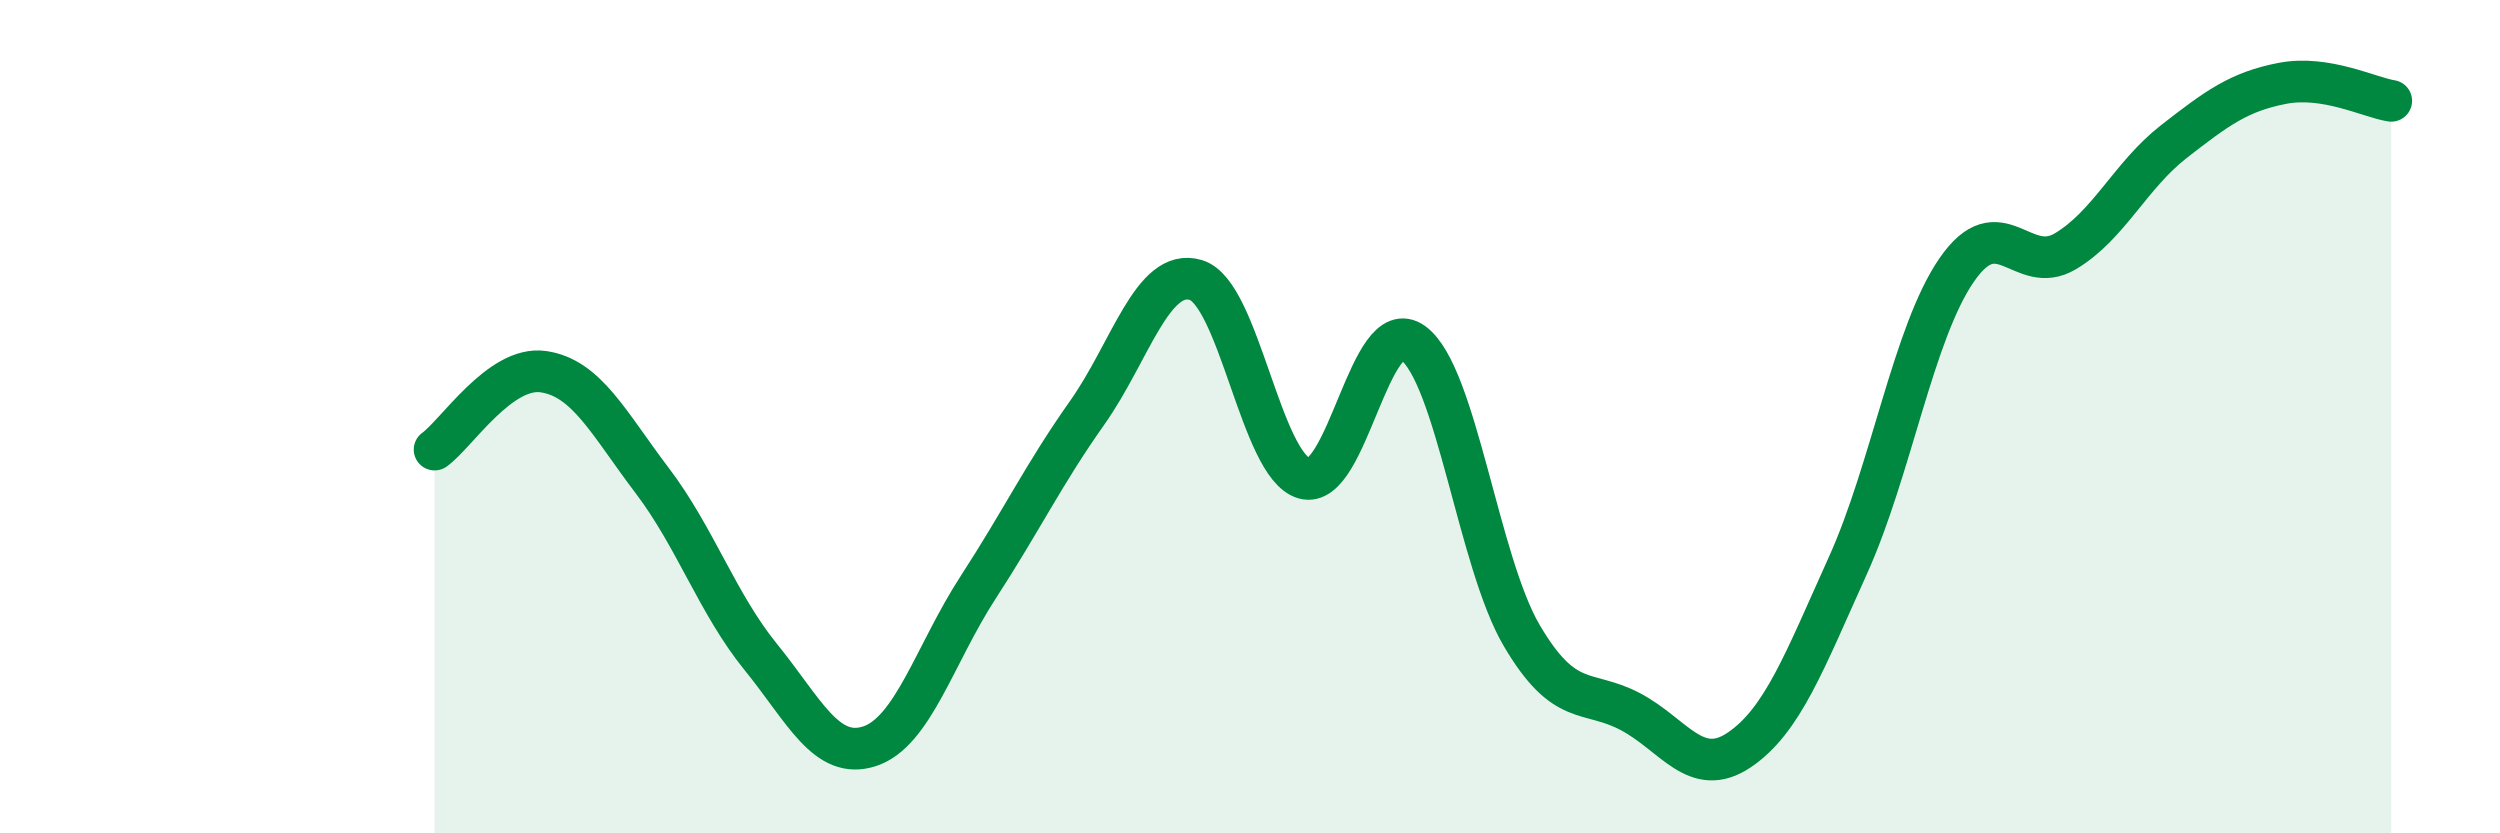 
    <svg width="60" height="20" viewBox="0 0 60 20" xmlns="http://www.w3.org/2000/svg">
      <path
        d="M 10.43,10.79 C 10.95,10.42 12,8.77 13.04,8.92 C 14.08,9.07 14.61,10.16 15.65,11.53 C 16.69,12.9 17.22,14.49 18.26,15.77 C 19.3,17.05 19.83,18.25 20.87,17.91 C 21.91,17.57 22.44,15.69 23.48,14.09 C 24.52,12.49 25.05,11.38 26.09,9.91 C 27.13,8.44 27.66,6.41 28.7,6.72 C 29.74,7.03 30.26,11.18 31.3,11.48 C 32.34,11.78 32.87,7.48 33.91,8.23 C 34.95,8.98 35.48,13.48 36.52,15.25 C 37.56,17.02 38.09,16.53 39.13,17.08 C 40.17,17.63 40.7,18.7 41.74,18 C 42.78,17.3 43.31,15.87 44.35,13.57 C 45.39,11.27 45.92,7.99 46.96,6.48 C 48,4.97 48.53,6.65 49.57,6.03 C 50.61,5.41 51.13,4.21 52.17,3.4 C 53.21,2.59 53.74,2.2 54.78,2 C 55.82,1.8 56.87,2.34 57.39,2.42L57.39 20L10.43 20Z"
        fill="#008740"
        opacity="0.1"
        stroke-linecap="round"
        stroke-linejoin="round"
      />
      <path
        d="M 10.43,10.79 C 10.95,10.42 12,8.77 13.04,8.92 C 14.08,9.07 14.61,10.16 15.65,11.53 C 16.69,12.9 17.22,14.49 18.26,15.77 C 19.3,17.05 19.83,18.25 20.87,17.91 C 21.91,17.57 22.44,15.69 23.48,14.09 C 24.52,12.49 25.05,11.38 26.09,9.91 C 27.13,8.44 27.66,6.41 28.7,6.72 C 29.74,7.03 30.26,11.18 31.3,11.48 C 32.34,11.78 32.87,7.48 33.91,8.23 C 34.95,8.98 35.48,13.48 36.52,15.25 C 37.56,17.02 38.09,16.53 39.13,17.08 C 40.17,17.63 40.7,18.7 41.74,18 C 42.78,17.3 43.31,15.87 44.35,13.57 C 45.39,11.27 45.92,7.99 46.96,6.48 C 48,4.97 48.53,6.65 49.57,6.03 C 50.61,5.41 51.13,4.21 52.17,3.4 C 53.21,2.59 53.74,2.2 54.78,2 C 55.82,1.8 56.87,2.34 57.39,2.42"
        stroke="#008740"
        stroke-width="1"
        fill="none"
        stroke-linecap="round"
        stroke-linejoin="round"
      />
    </svg>
  